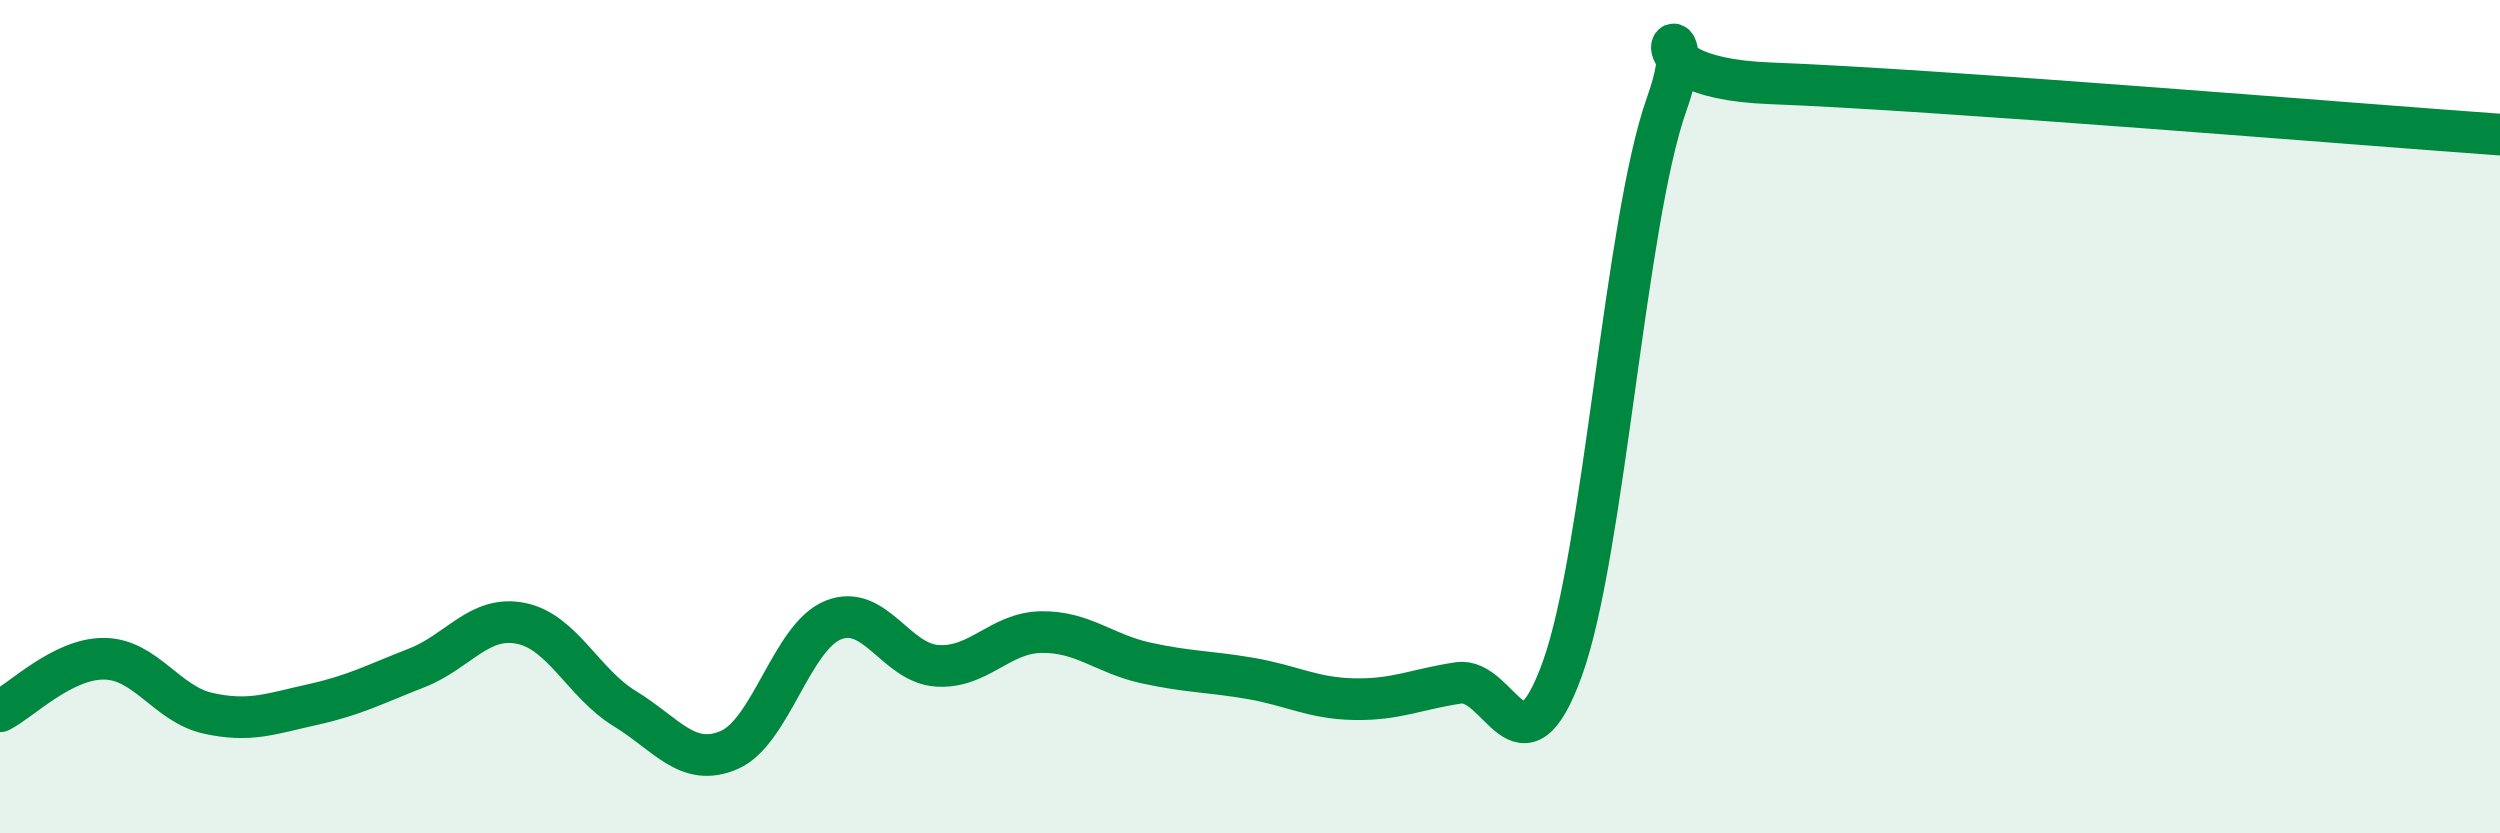 
    <svg width="60" height="20" viewBox="0 0 60 20" xmlns="http://www.w3.org/2000/svg">
      <path
        d="M 0,17.07 C 0.5,16.82 1.5,15.8 2.5,15.81 C 3.5,15.82 4,16.9 5,17.12 C 6,17.34 6.5,17.13 7.5,16.91 C 8.5,16.69 9,16.42 10,16.03 C 11,15.64 11.5,14.76 12.5,14.96 C 13.5,15.16 14,16.4 15,17.01 C 16,17.62 16.5,18.43 17.5,18 C 18.5,17.57 19,15.28 20,14.88 C 21,14.48 21.5,15.92 22.5,15.98 C 23.5,16.04 24,15.18 25,15.17 C 26,15.16 26.5,15.69 27.5,15.91 C 28.5,16.13 29,16.11 30,16.28 C 31,16.45 31.5,16.76 32.5,16.78 C 33.5,16.8 34,16.54 35,16.39 C 36,16.24 36.5,18.82 37.5,16.04 C 38.5,13.26 39,5.31 40,2.5 C 41,-0.31 38.5,1.85 42.5,2 C 46.5,2.15 56.5,2.98 60,3.23L60 20L0 20Z"
        fill="#008740"
        opacity="0.1"
        stroke-linecap="round"
        stroke-linejoin="round"
      />
      <path
        d="M 0,17.07 C 0.5,16.82 1.5,15.8 2.5,15.81 C 3.5,15.82 4,16.9 5,17.12 C 6,17.34 6.5,17.13 7.5,16.91 C 8.5,16.69 9,16.42 10,16.03 C 11,15.64 11.5,14.76 12.5,14.96 C 13.5,15.16 14,16.4 15,17.01 C 16,17.62 16.5,18.43 17.5,18 C 18.5,17.57 19,15.28 20,14.88 C 21,14.48 21.5,15.92 22.5,15.98 C 23.5,16.04 24,15.18 25,15.17 C 26,15.16 26.5,15.69 27.5,15.91 C 28.5,16.13 29,16.11 30,16.28 C 31,16.45 31.5,16.76 32.5,16.78 C 33.5,16.8 34,16.54 35,16.39 C 36,16.24 36.5,18.82 37.5,16.04 C 38.5,13.26 39,5.31 40,2.5 C 41,-0.31 38.5,1.85 42.5,2 C 46.5,2.15 56.5,2.98 60,3.23"
        stroke="#008740"
        stroke-width="1"
        fill="none"
        stroke-linecap="round"
        stroke-linejoin="round"
      />
    </svg>
  